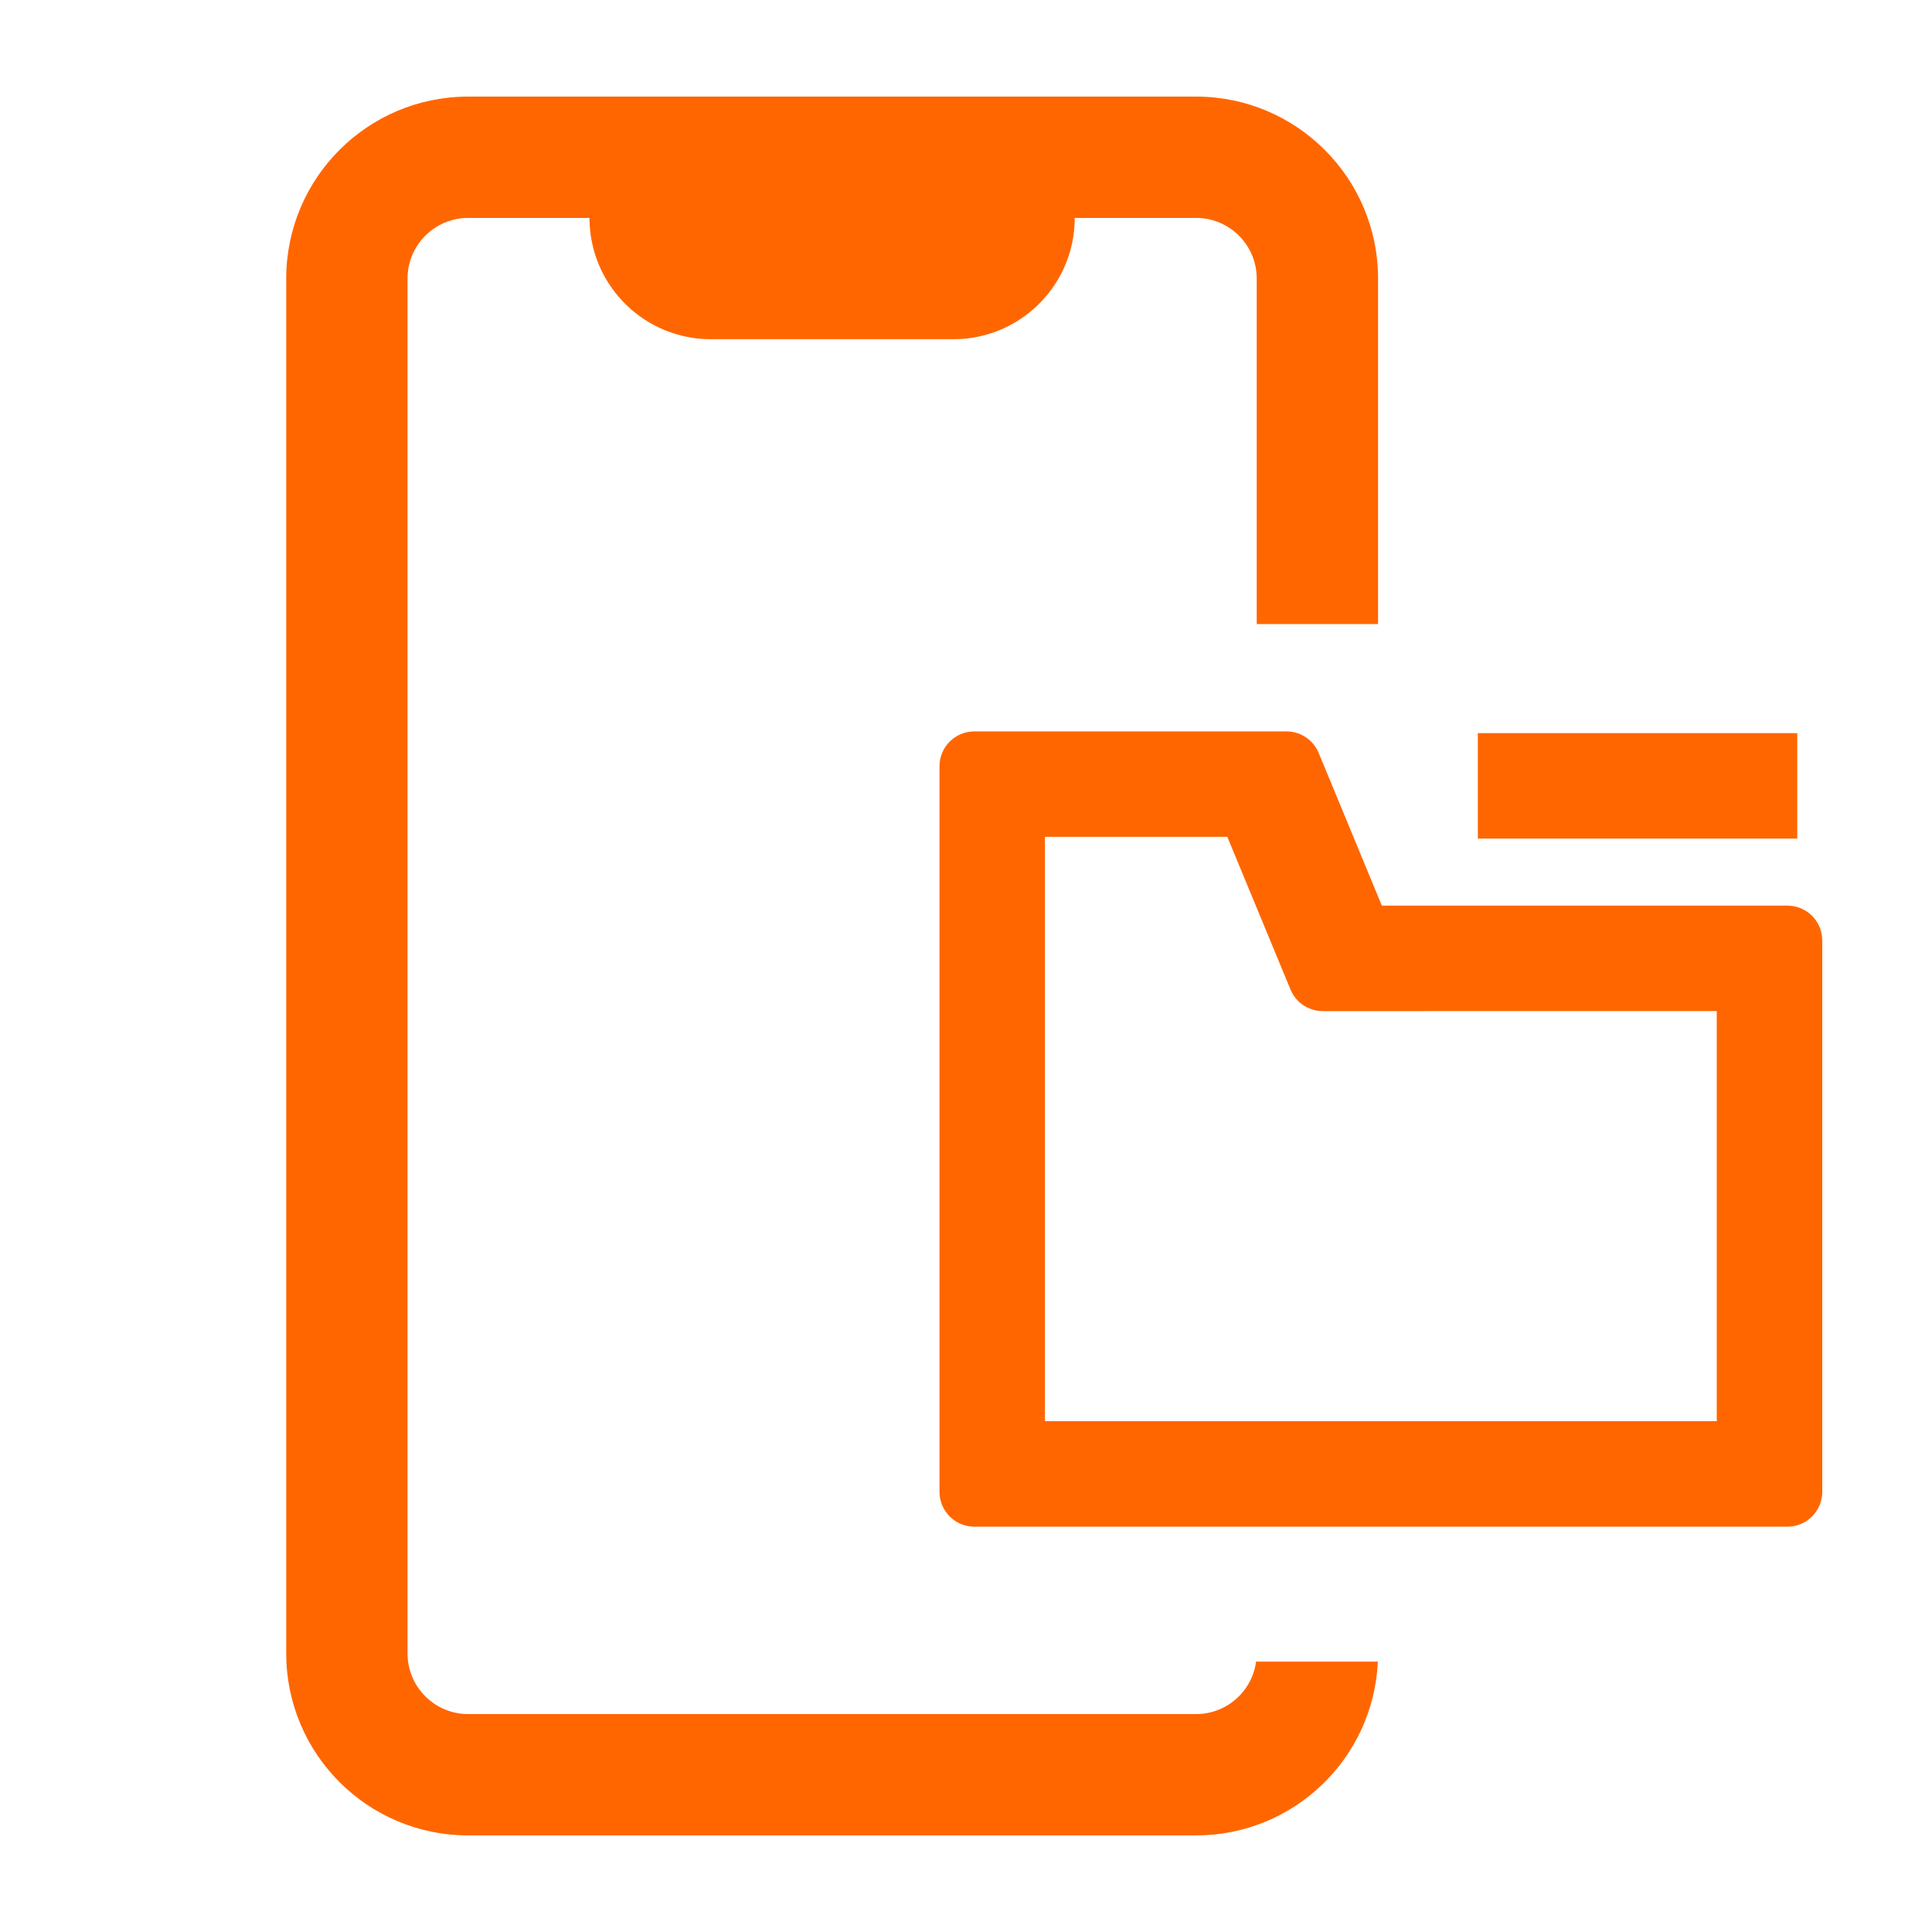 <svg width="54" height="54" viewBox="0 0 54 54" fill="none" xmlns="http://www.w3.org/2000/svg">
<path d="M33.431 2.7C36.239 2.7 38.517 4.977 38.517 7.786V17.443H35.126V7.786C35.126 6.85 34.367 6.091 33.431 6.091H30.04L30.035 6.266C29.944 8.057 28.463 9.481 26.649 9.481H19.868C18.054 9.481 16.572 8.057 16.481 6.266L16.477 6.091H13.086C12.15 6.091 11.391 6.85 11.391 7.786V46.214C11.391 47.15 12.15 47.909 13.086 47.909H33.431C34.289 47.909 34.996 47.271 35.108 46.443H38.511C38.391 49.146 36.163 51.3 33.431 51.3H13.086C10.277 51.3 8 49.023 8 46.214V7.786C8 4.977 10.277 2.7 13.086 2.7H33.431Z" fill="#FF6600"/>
<path fill-rule="evenodd" clip-rule="evenodd" d="M35.958 20.443H27.233C26.695 20.443 26.259 20.879 26.259 21.417V41.697C26.259 42.235 26.695 42.671 27.233 42.671H49.959C50.497 42.671 50.933 42.235 50.933 41.697V26.287L50.92 26.129C50.845 25.666 50.443 25.313 49.959 25.313L38.623 25.312L36.858 21.045C36.707 20.681 36.352 20.443 35.958 20.443ZM34.304 23.39L36.071 27.66L36.137 27.79C36.311 28.079 36.626 28.261 36.971 28.261L47.984 28.26V39.722H29.206V23.39H34.304ZM50.234 23.439V20.491H41.306V23.439H50.234Z" fill="#FF6600"/>
</svg>
